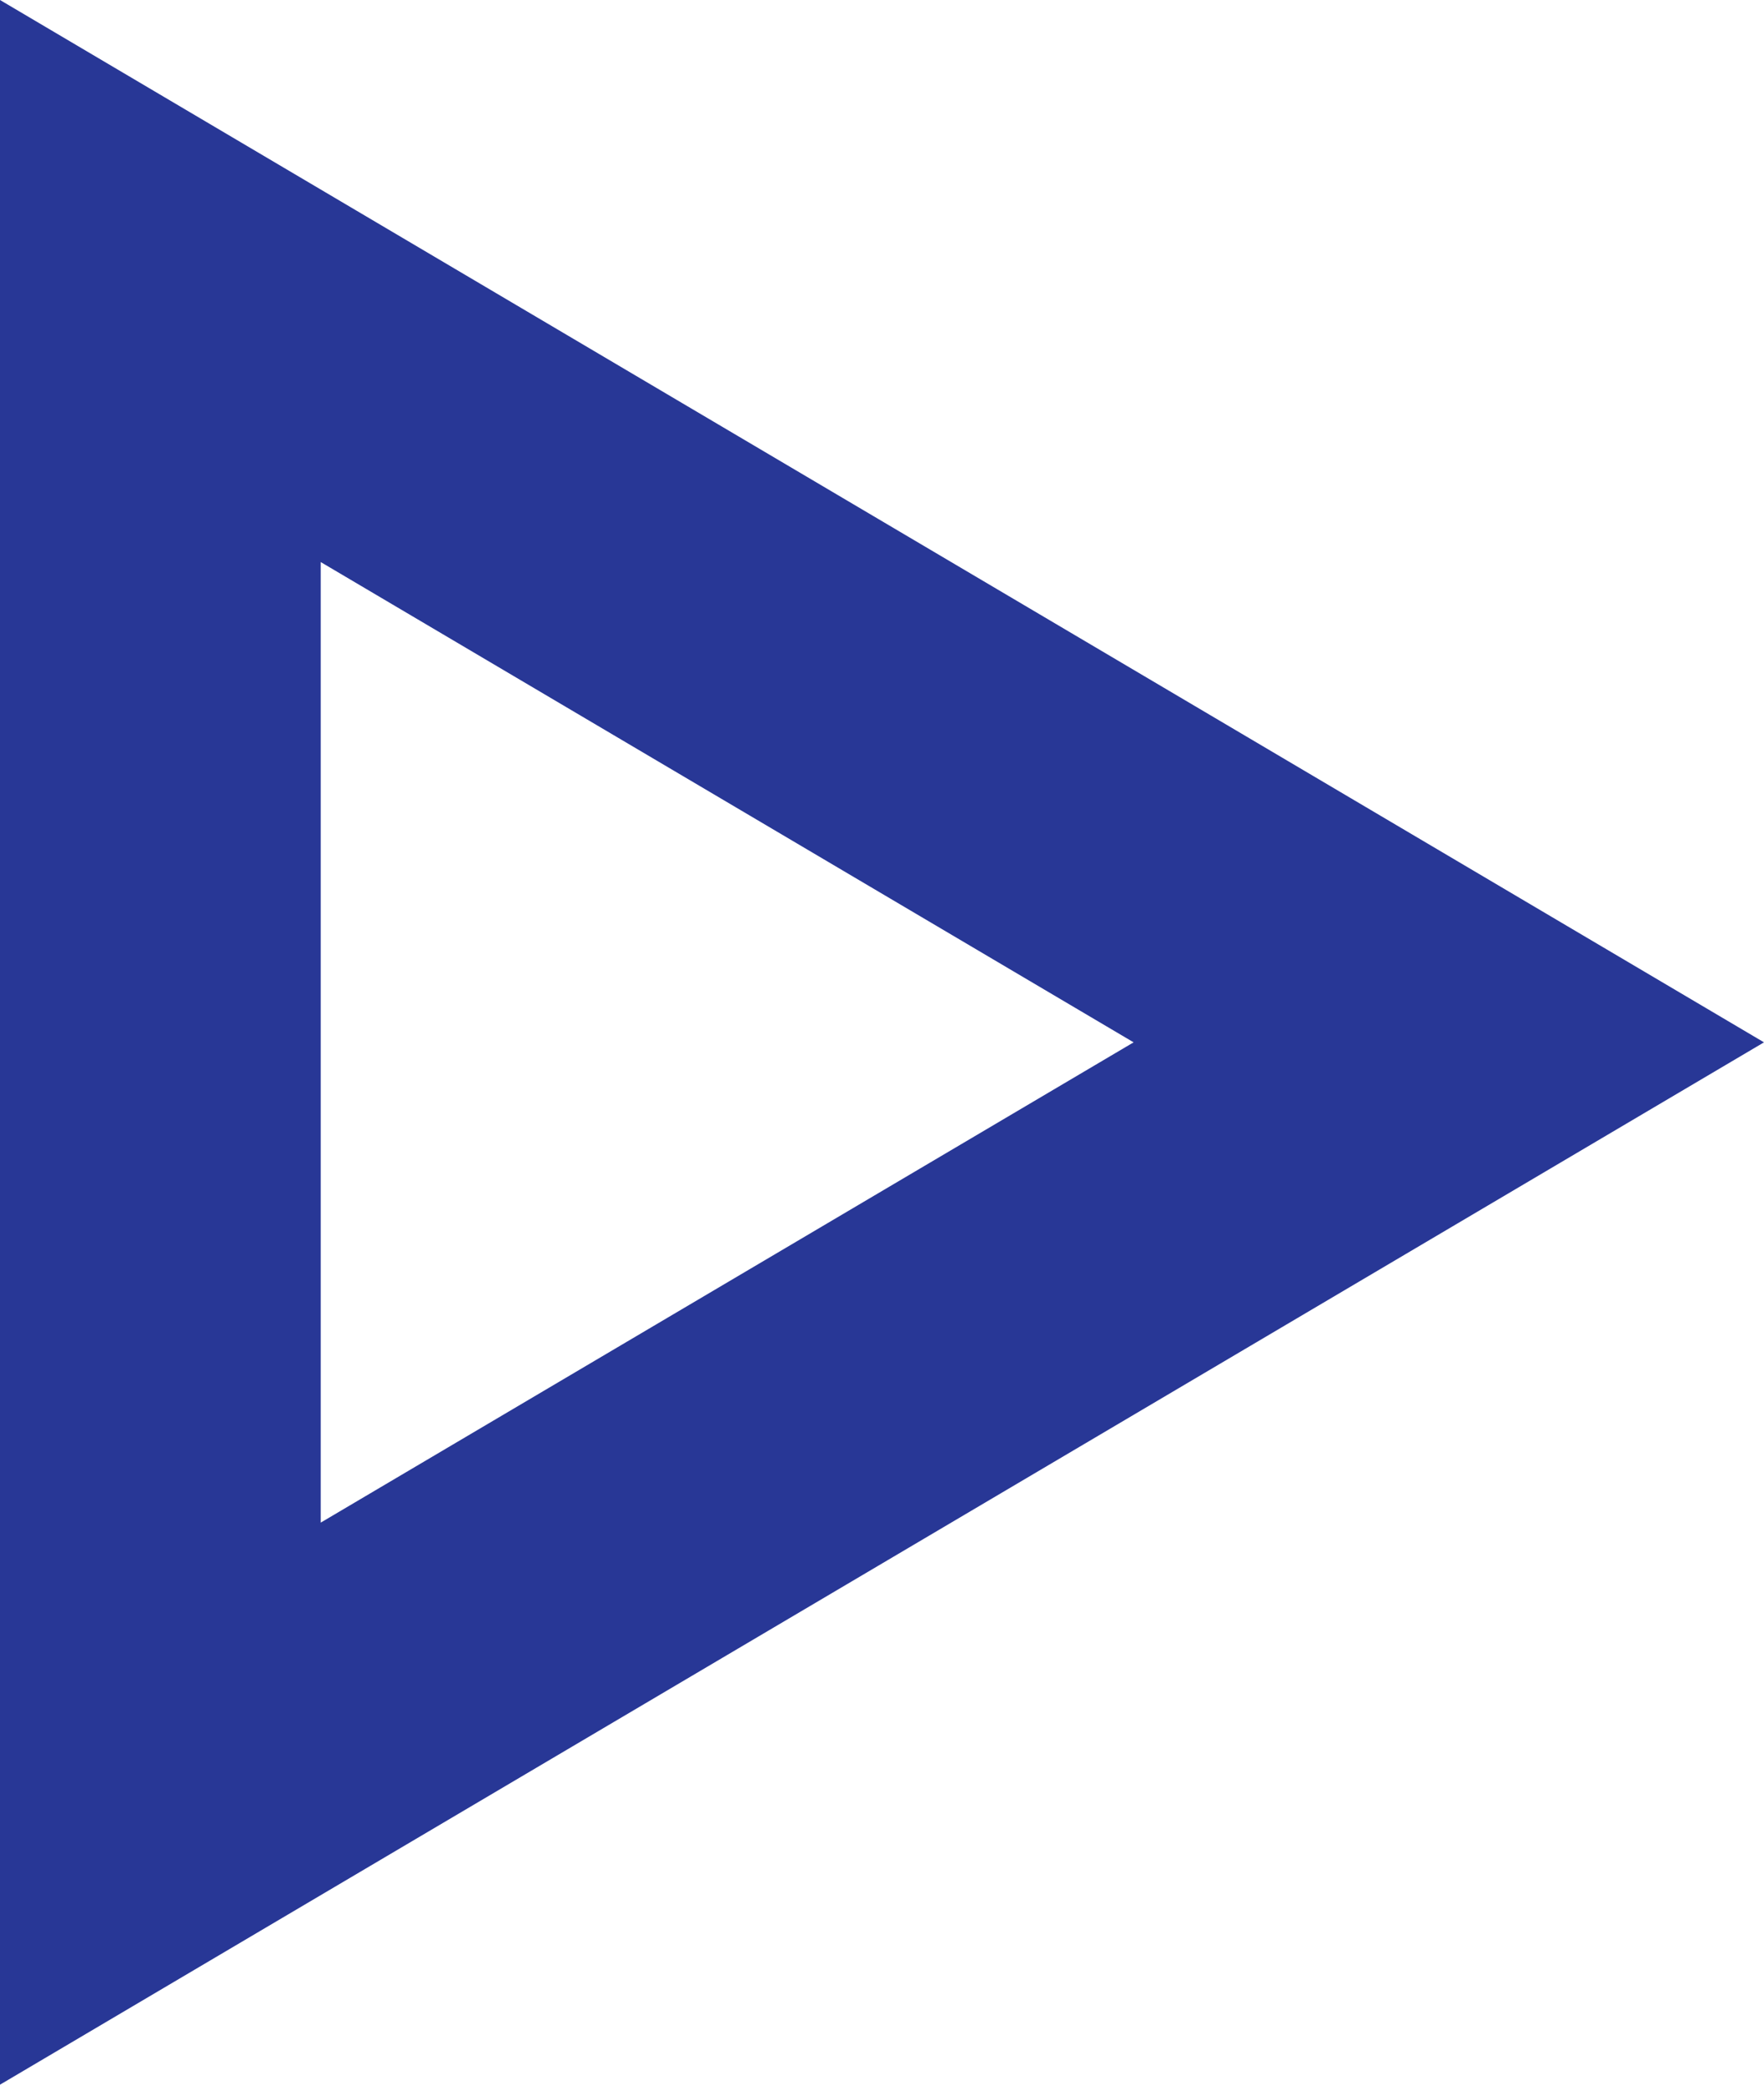 <svg xmlns="http://www.w3.org/2000/svg" width="11" height="13" viewBox="0 0 11 13"><defs><style>.a{fill:none;}.b,.c{stroke:none;}.c{fill:#283796;}</style></defs><g class="a" transform="translate(11) rotate(90)"><path class="b" d="M6.5,0,13,11H0Z"/><path class="c" d="M 6.5 3.931 L 3.505 9 L 9.495 9 L 6.5 3.931 M 6.5 0 L 13 11 L 0 11 L 6.5 0 Z"/></g></svg>
